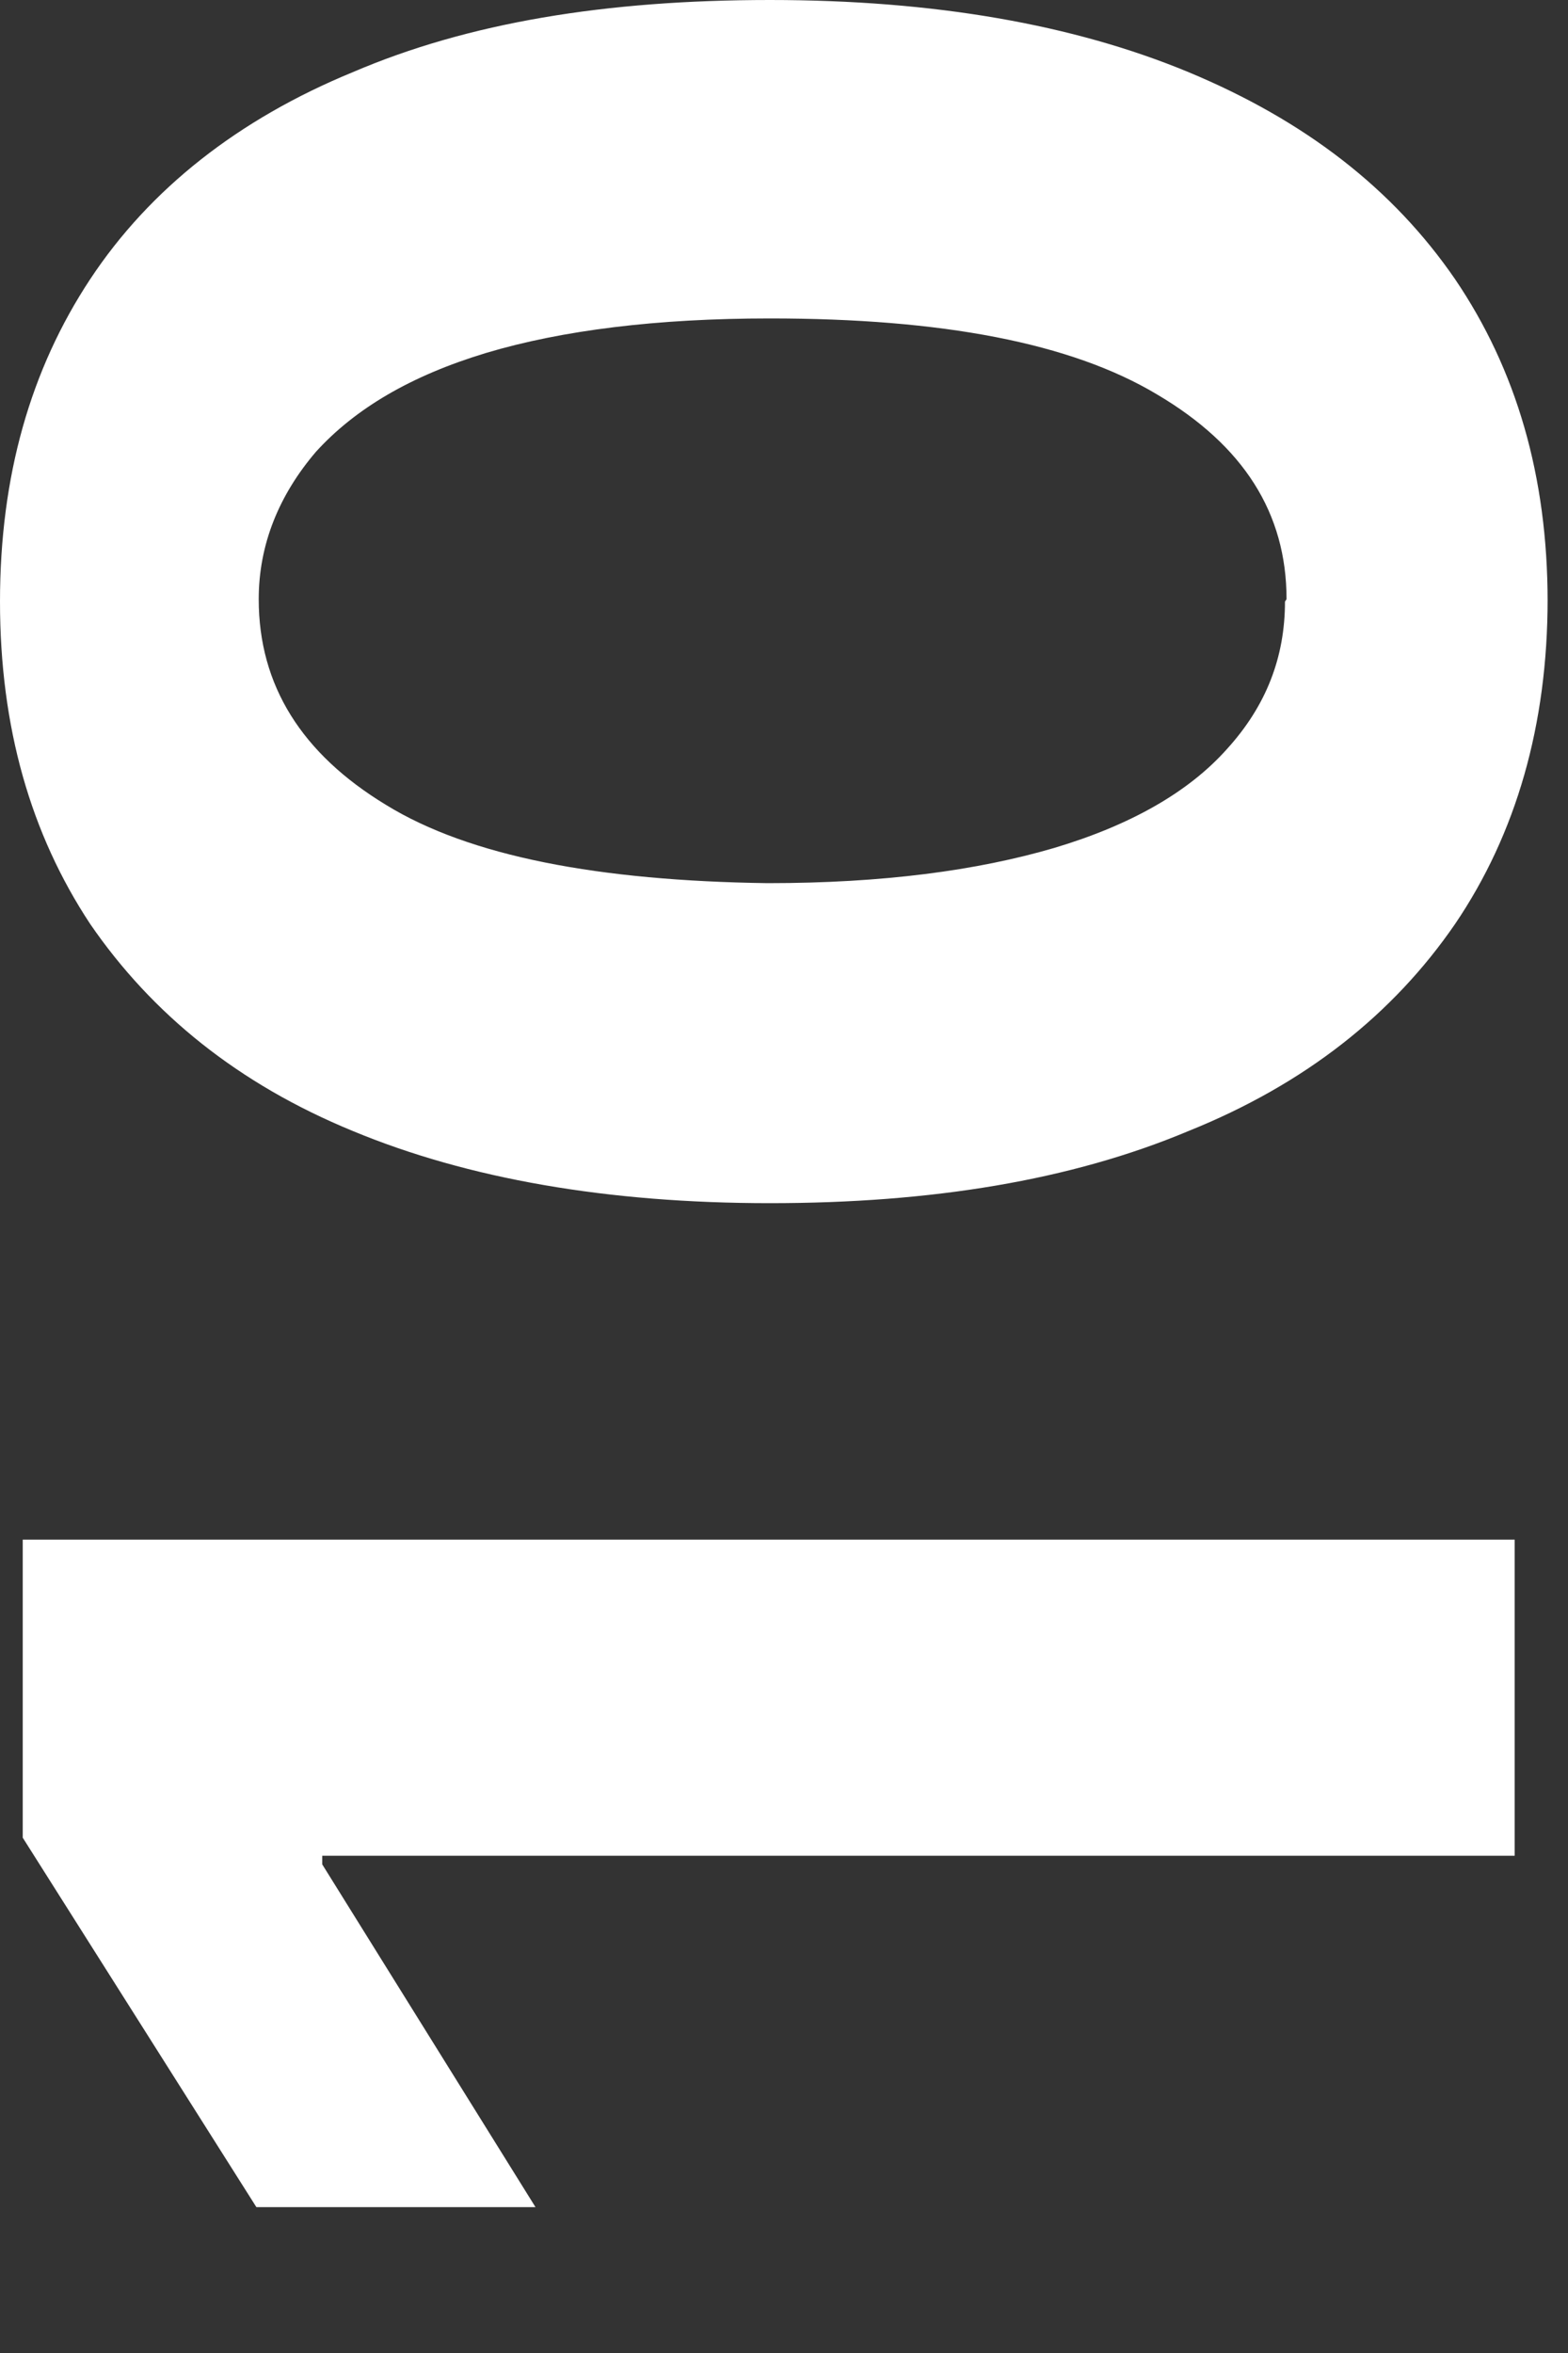 <?xml version="1.0" encoding="utf-8"?>
<svg xmlns="http://www.w3.org/2000/svg" fill="none" height="100%" overflow="visible" preserveAspectRatio="none" style="display: block;" viewBox="0 0 2 3" width="100%">
<rect x="0" y="0" width="2" height="3" fill="#333333" stroke="none"/>
<g id="Group">
<path d="M0.029 1.963H1.932V2.366H0.411V2.377L0.683 2.814H0.327L0.029 2.343V1.963Z" fill="white" id="Vector"/>
<path d="M1.974 0.764C1.974 0.924 1.934 1.063 1.856 1.178C1.777 1.293 1.665 1.382 1.516 1.442C1.366 1.505 1.188 1.534 0.982 1.534C0.775 1.534 0.597 1.503 0.45 1.442C0.304 1.382 0.194 1.293 0.115 1.178C0.039 1.063 0 0.927 0 0.767C0 0.607 0.039 0.471 0.115 0.356C0.191 0.241 0.304 0.152 0.45 0.092C0.597 0.029 0.772 0 0.982 0C1.191 0 1.369 0.031 1.516 0.092C1.665 0.154 1.777 0.241 1.856 0.356C1.934 0.471 1.974 0.607 1.974 0.767V0.764ZM1.641 0.764C1.641 0.654 1.586 0.568 1.476 0.503C1.366 0.437 1.201 0.406 0.982 0.406C0.838 0.406 0.717 0.421 0.62 0.45C0.524 0.479 0.453 0.521 0.403 0.576C0.356 0.631 0.33 0.694 0.33 0.764C0.33 0.874 0.385 0.961 0.492 1.026C0.599 1.092 0.764 1.123 0.979 1.126C1.126 1.126 1.246 1.11 1.345 1.081C1.442 1.052 1.516 1.01 1.565 0.955C1.615 0.9 1.639 0.838 1.639 0.767L1.641 0.764Z" fill="white" id="Vector_2"/>
</g>
</svg>